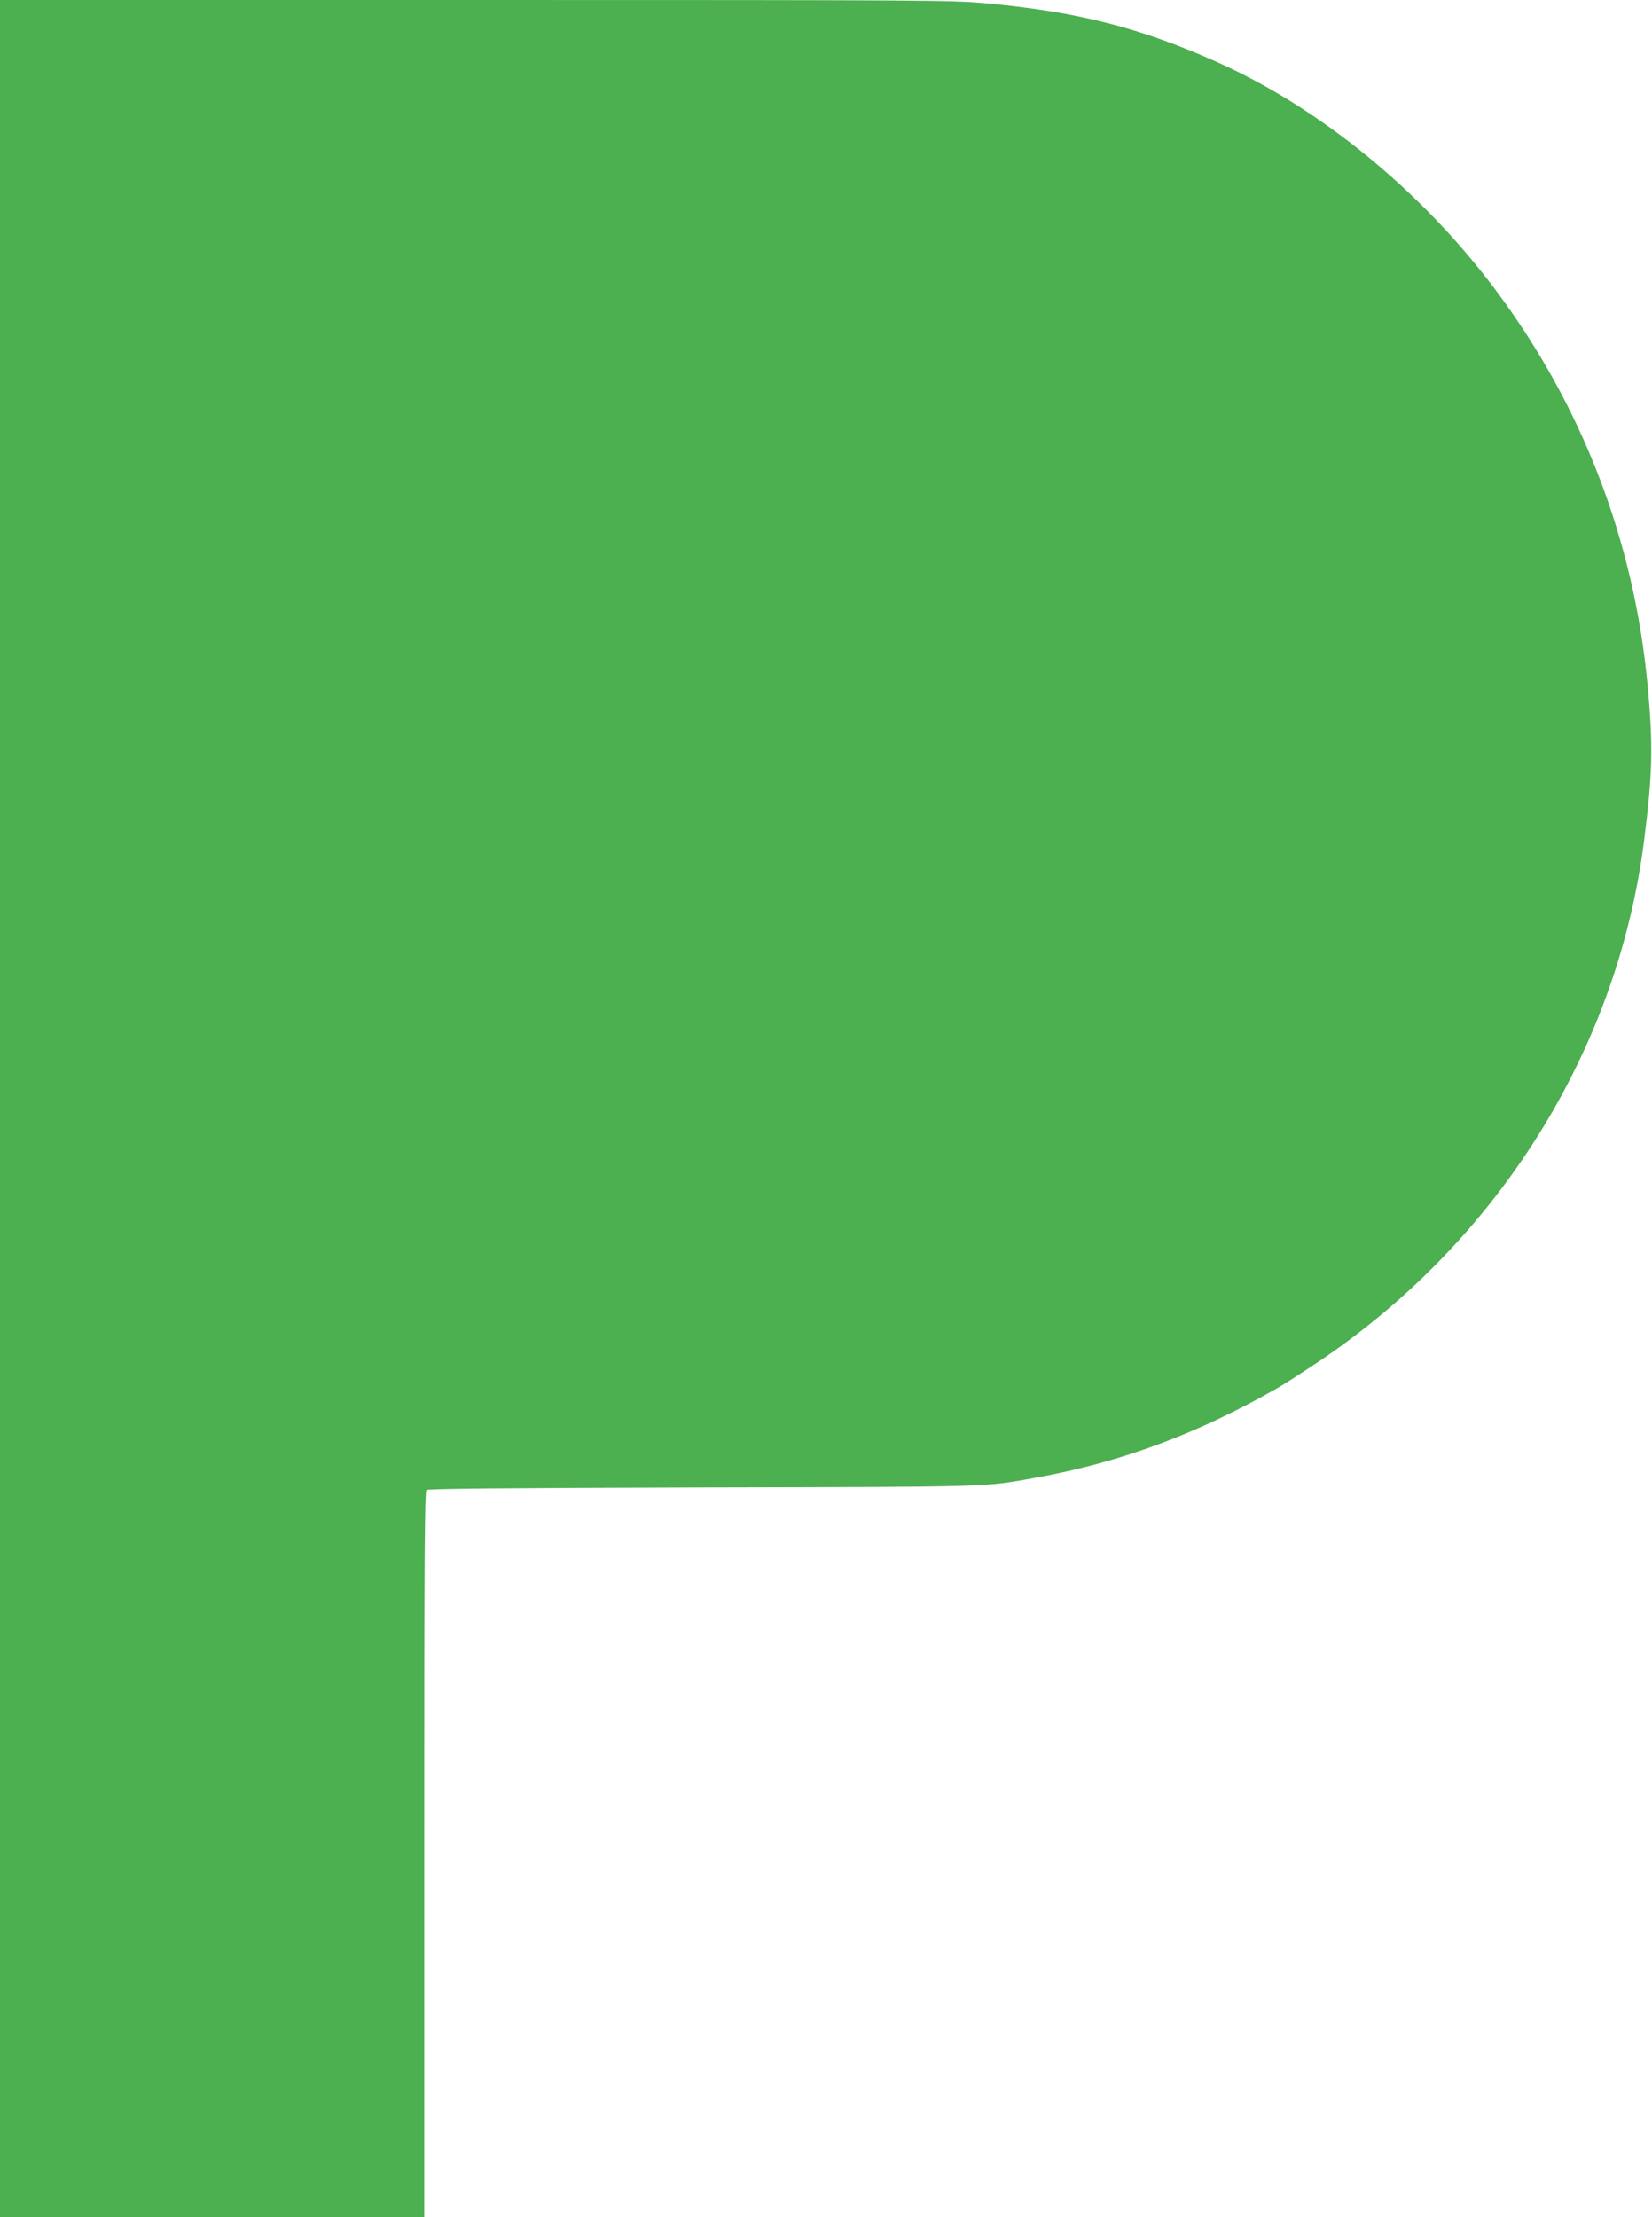 <?xml version="1.0" standalone="no"?>
<!DOCTYPE svg PUBLIC "-//W3C//DTD SVG 20010904//EN"
 "http://www.w3.org/TR/2001/REC-SVG-20010904/DTD/svg10.dtd">
<svg version="1.0" xmlns="http://www.w3.org/2000/svg"
 width="954pt" height="1280pt" viewBox="0 0 954 1280"
 preserveAspectRatio="xMidYMid meet">
<g transform="translate(0,1280) scale(0.1,-0.1)"
fill="#4caf50" stroke="none">
<path d="M0 6400 l0 -6400 1225 0 1225 0 0 2094 c0 1714 2 2096 13 2104 9 8
473 12 1588 15 1703 4 1625 1 1939 58 481 87 927 252 1386 515 27 15 126 78
219 140 1047 695 1744 1802 1899 3019 49 383 53 551 21 895 -78 840 -380 1623
-885 2295 -424 564 -1003 1037 -1591 1302 -450 202 -813 295 -1344 344 -202
18 -319 19 -2952 19 l-2743 0 0 -6400z"/>
</g>
</svg>
